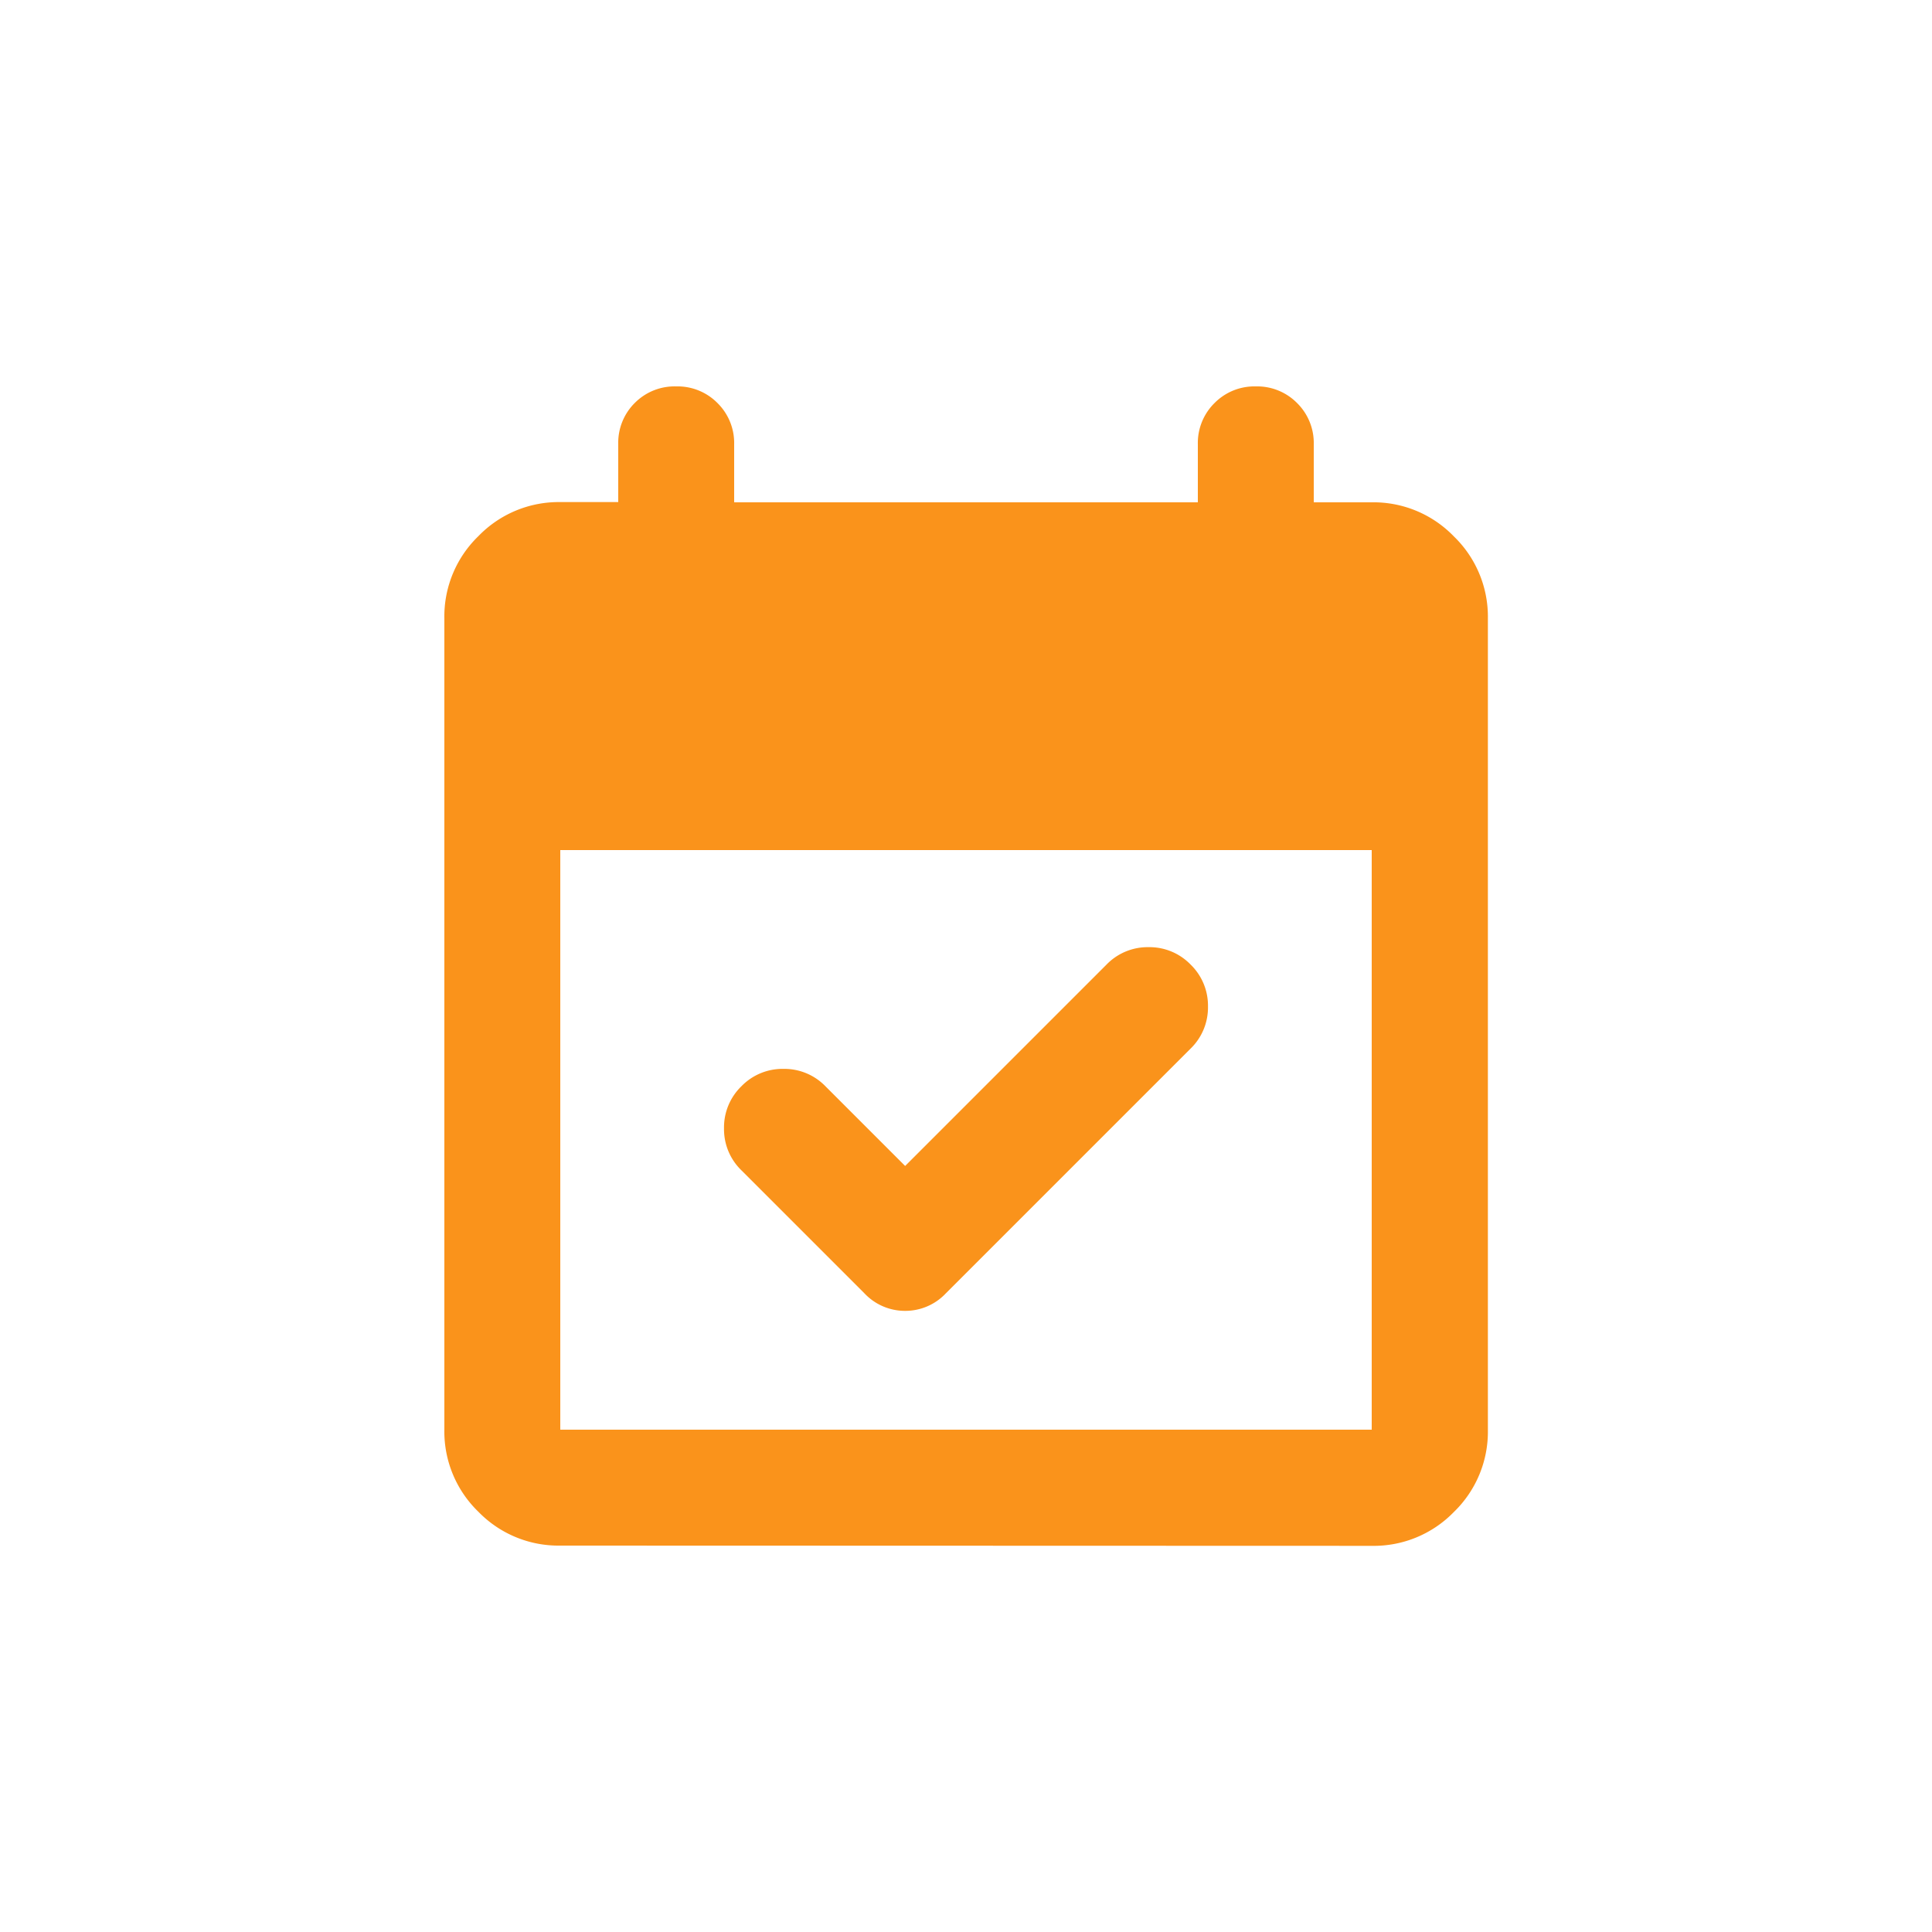 <svg xmlns="http://www.w3.org/2000/svg" width="40" height="40" viewBox="0 0 40 40">
  <g id="Group_46122" data-name="Group 46122" transform="translate(-427)">
    <rect id="Rectangle_7494" data-name="Rectangle 7494" width="40" height="40" transform="translate(427)" fill="none"/>
    <path id="event_available_24dp_666666_FILL1_wght400_GRAD0_opsz24" d="M129.54-863.86l4.17-4.17a1.185,1.185,0,0,1,.87-.36,1.185,1.185,0,0,1,.87.36,1.185,1.185,0,0,1,.36.87,1.185,1.185,0,0,1-.36.87l-5.07,5.07a1.151,1.151,0,0,1-.84.36,1.151,1.151,0,0,1-.84-.36l-2.55-2.55a1.185,1.185,0,0,1-.36-.87,1.185,1.185,0,0,1,.36-.87,1.185,1.185,0,0,1,.87-.36,1.185,1.185,0,0,1,.87.36ZM122.4-856a2.311,2.311,0,0,1-1.695-.7,2.311,2.311,0,0,1-.705-1.7v-16.8a2.311,2.311,0,0,1,.705-1.7,2.311,2.311,0,0,1,1.695-.705h1.2v-1.2a1.161,1.161,0,0,1,.345-.855A1.161,1.161,0,0,1,124.8-880a1.161,1.161,0,0,1,.855.345,1.161,1.161,0,0,1,.345.855v1.2h9.6v-1.2a1.161,1.161,0,0,1,.345-.855A1.161,1.161,0,0,1,136.8-880a1.161,1.161,0,0,1,.855.345,1.161,1.161,0,0,1,.345.855v1.2h1.2a2.311,2.311,0,0,1,1.7.705,2.311,2.311,0,0,1,.705,1.7v16.8a2.311,2.311,0,0,1-.705,1.7,2.311,2.311,0,0,1-1.7.7Zm0-2.4h16.8v-12H122.4Z" transform="translate(316.2 888)" fill="#fa931b"/>
  </g>
</svg>
